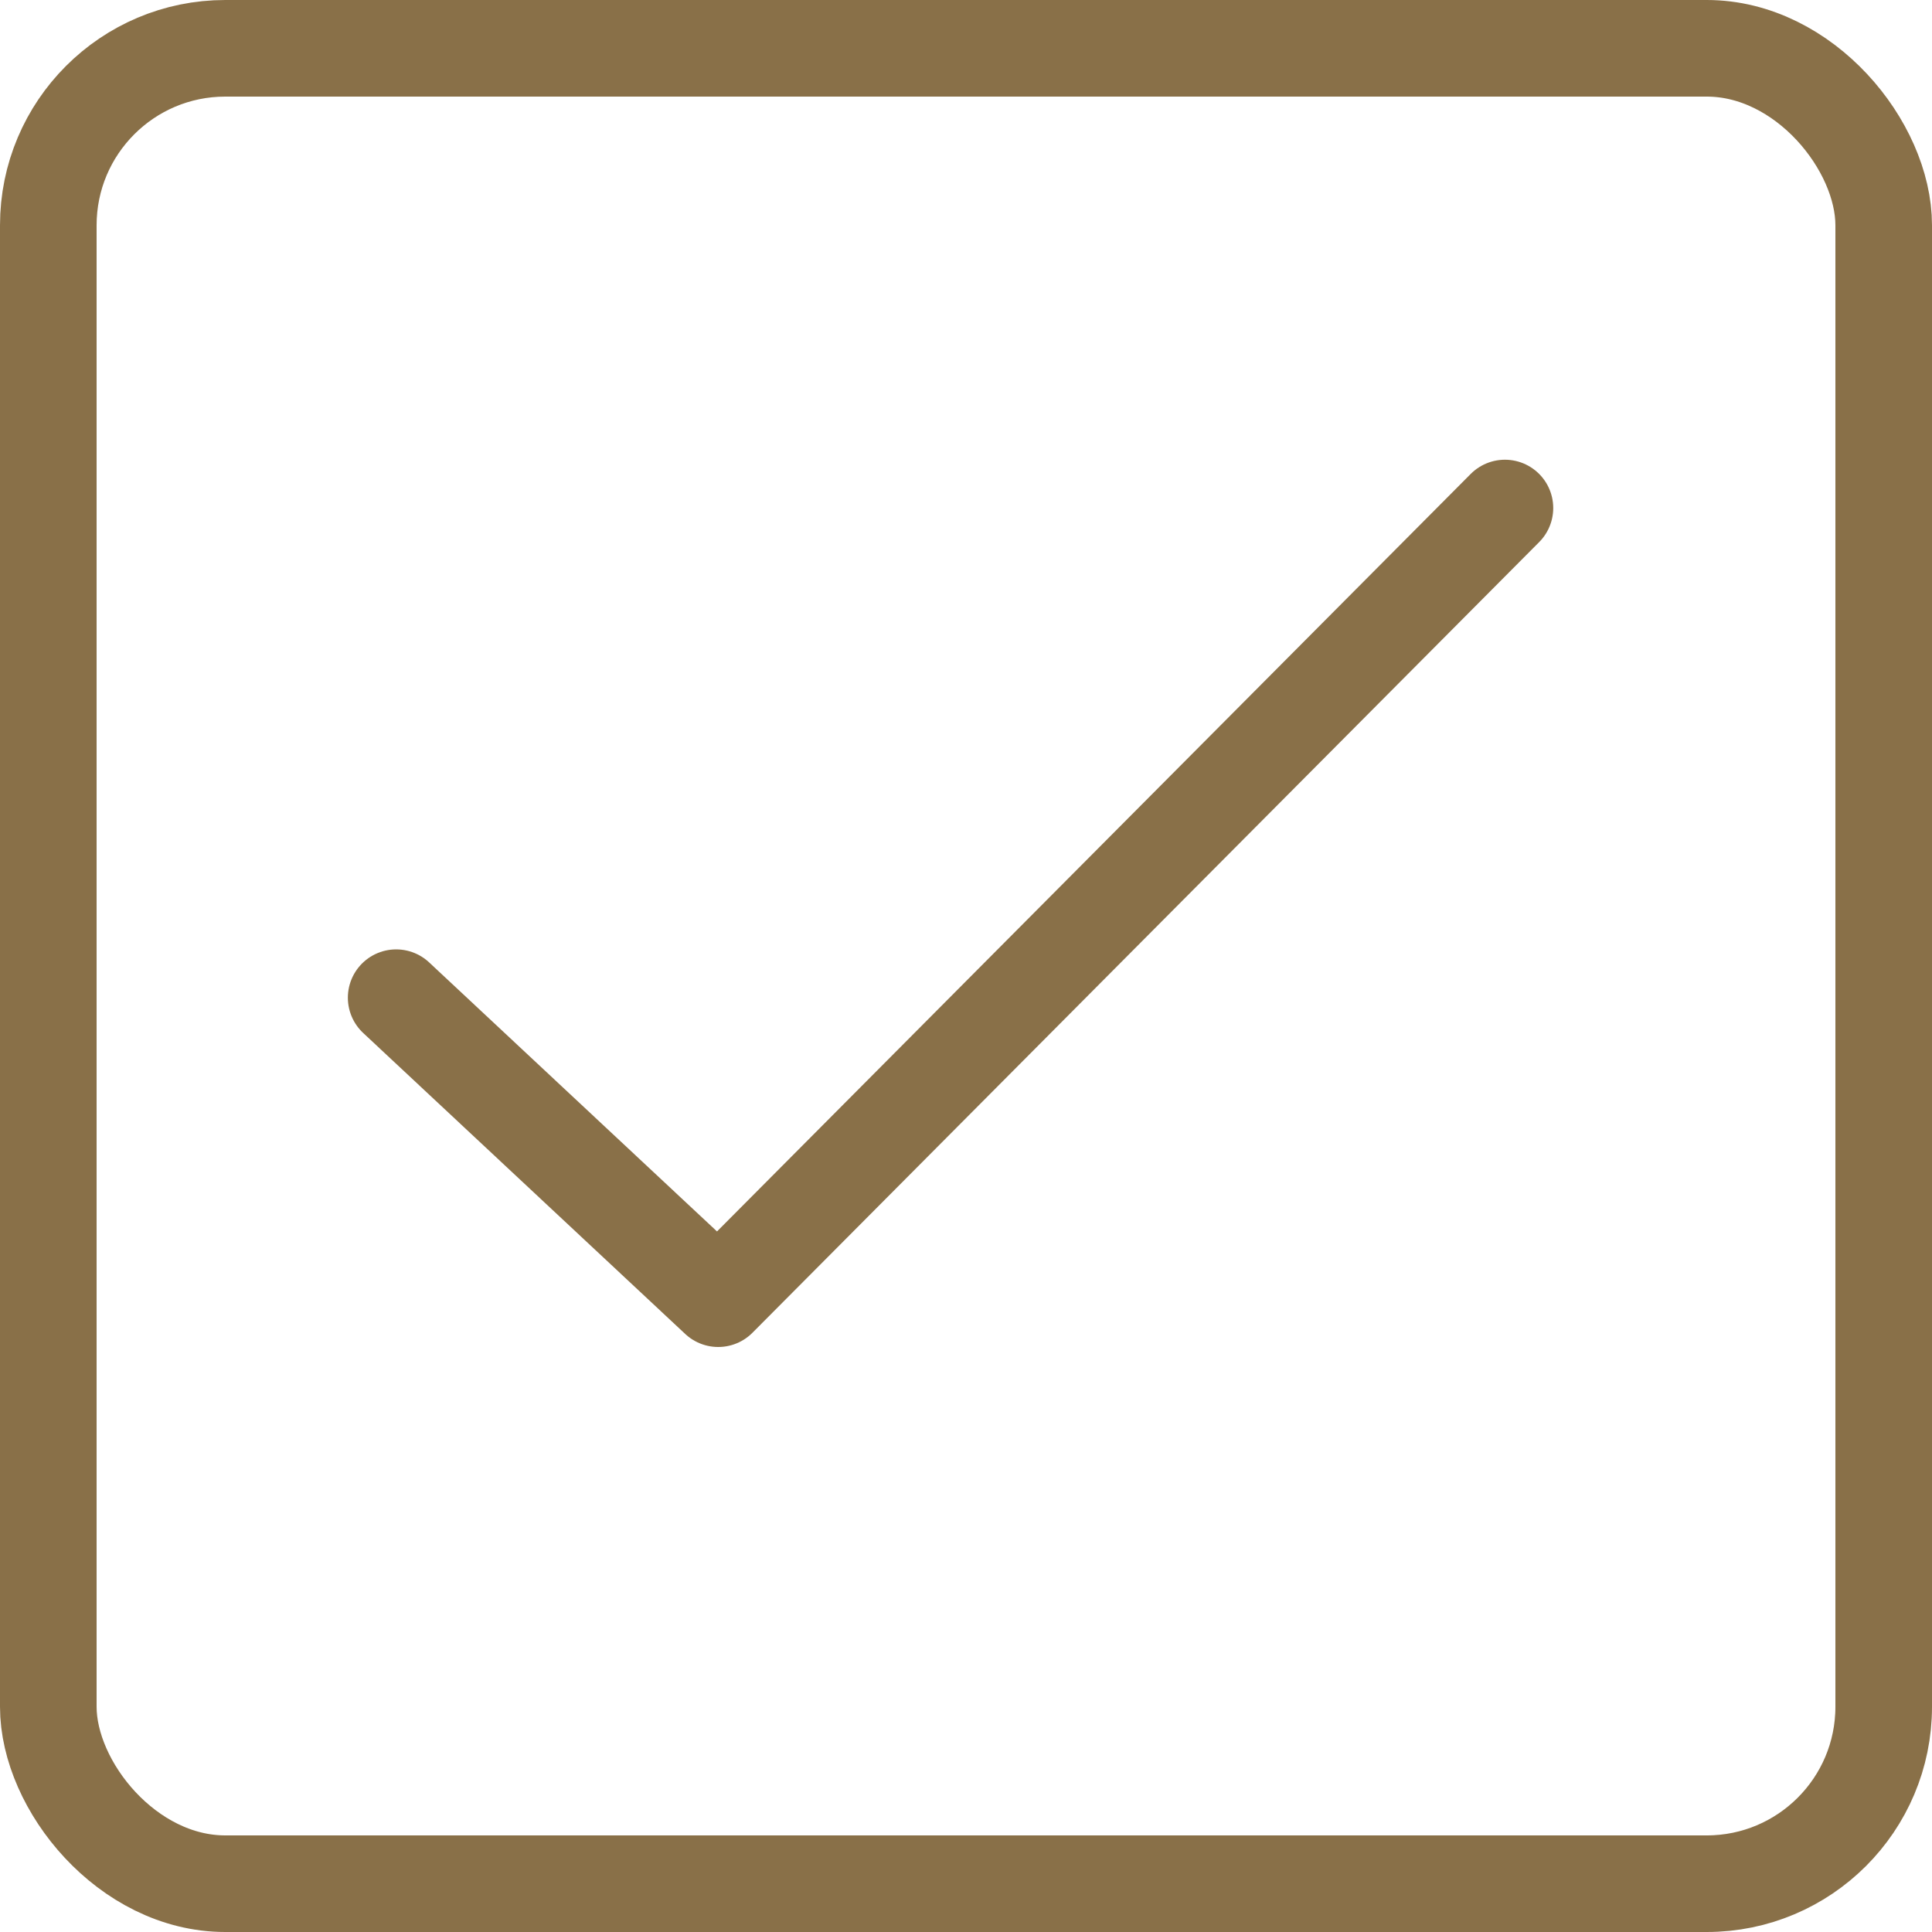 <svg xmlns="http://www.w3.org/2000/svg" width="20" height="20" viewBox="0 0 20 20">
  <g id="グループ_66265" data-name="グループ 66265" transform="translate(-268.047 -4976.526)">
    <g id="長方形_132" data-name="長方形 132" transform="translate(268.047 4976.526)" fill="none" stroke="#897048" stroke-miterlimit="10" stroke-width="1">
      <rect width="20" height="20" rx="2.332" stroke="none"/>
      <rect x="0.5" y="0.5" width="19" height="19" rx="1.832" fill="none"/>
    </g>
    <path id="パス_48" data-name="パス 48" d="M272.148,4986.854l3.334,3.116,8.144-8.185" fill="none" stroke="#897048" stroke-linecap="round" stroke-linejoin="round" stroke-width="1"/>
  </g>
</svg>
